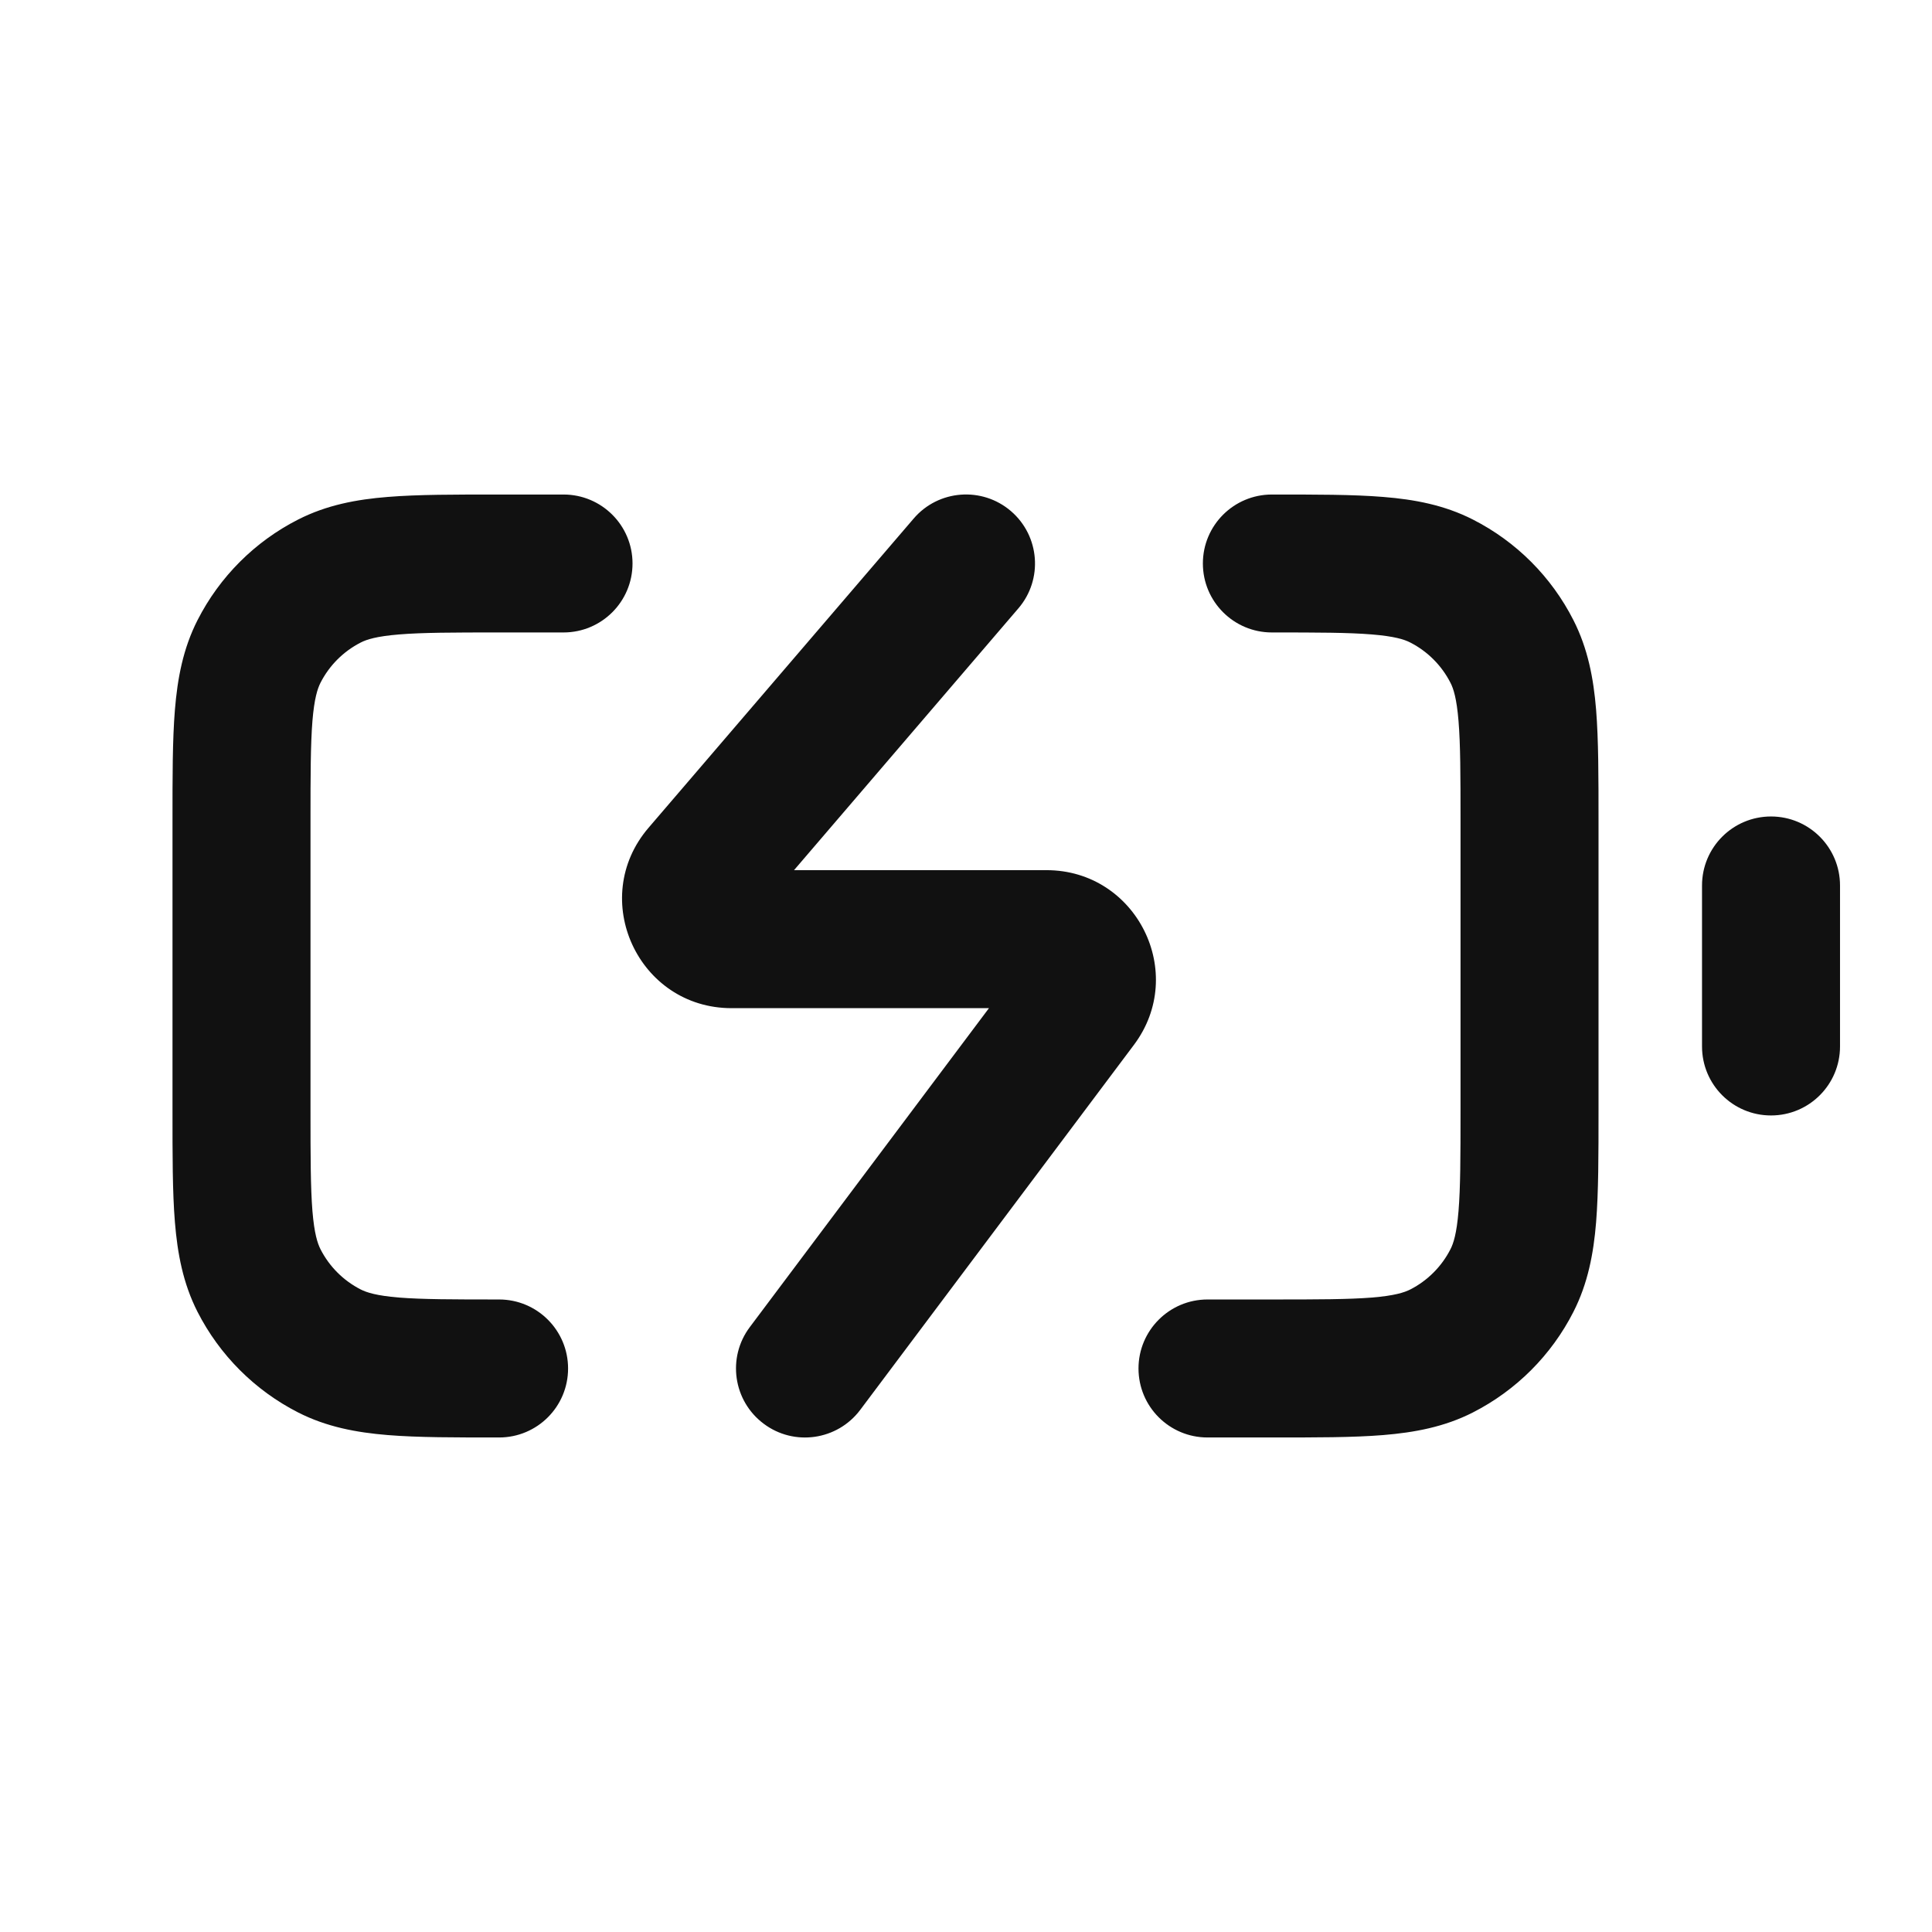 <svg width="28" height="28" viewBox="0 0 28 28" fill="none" xmlns="http://www.w3.org/2000/svg">
<path d="M7.233 20.833C7.786 20.833 8.233 20.386 8.233 19.833C8.233 19.281 7.786 18.833 7.233 18.833V20.833ZM4.774 19.579L5.228 18.688H5.228L4.774 19.579ZM3.754 18.559L2.863 19.013H2.863L3.754 18.559ZM21.912 18.559L21.021 18.105L21.912 18.559ZM20.893 19.579L20.439 18.688L20.893 19.579ZM18.433 7.167C17.881 7.167 17.433 7.614 17.433 8.166C17.433 8.719 17.881 9.166 18.433 9.166V7.167ZM20.893 8.421L21.347 7.53V7.53L20.893 8.421ZM21.912 9.441L21.021 9.895V9.895L21.912 9.441ZM4.774 8.421L5.228 9.312L5.228 9.312L4.774 8.421ZM3.754 9.441L4.645 9.895L4.645 9.895L3.754 9.441ZM8.167 9.166C8.719 9.166 9.167 8.719 9.167 8.166C9.167 7.614 8.719 7.167 8.167 7.167V9.166ZM17.5 18.833C16.948 18.833 16.5 19.281 16.5 19.833C16.5 20.386 16.948 20.833 17.5 20.833V18.833ZM26.667 12.833C26.667 12.281 26.219 11.833 25.667 11.833C25.114 11.833 24.667 12.281 24.667 12.833H26.667ZM24.667 15.166C24.667 15.719 25.114 16.166 25.667 16.166C26.219 16.166 26.667 15.719 26.667 15.166H24.667ZM14.759 8.817C15.119 8.398 15.07 7.767 14.651 7.407C14.232 7.048 13.6 7.096 13.241 7.516L14.759 8.817ZM10.159 12.648L9.399 11.997L9.399 11.997L10.159 12.648ZM15.633 14.544L16.433 15.144L16.433 15.144L15.633 14.544ZM10.867 19.233C10.535 19.675 10.625 20.302 11.067 20.633C11.508 20.965 12.135 20.875 12.467 20.433L10.867 19.233ZM21.167 11.9V16.1H23.167V11.9H21.167ZM4.5 16.1V11.9H2.5V16.1H4.5ZM7.233 18.833C6.563 18.833 6.121 18.832 5.782 18.805C5.455 18.778 5.313 18.731 5.228 18.688L4.32 20.47C4.734 20.681 5.168 20.761 5.619 20.798C6.059 20.834 6.596 20.833 7.233 20.833V18.833ZM2.5 16.1C2.5 16.737 2.499 17.274 2.535 17.714C2.572 18.165 2.652 18.599 2.863 19.013L4.645 18.105C4.602 18.02 4.555 17.878 4.528 17.551C4.501 17.212 4.5 16.77 4.5 16.1H2.5ZM5.228 18.688C4.977 18.56 4.773 18.356 4.645 18.105L2.863 19.013C3.183 19.64 3.693 20.15 4.32 20.47L5.228 18.688ZM21.167 16.1C21.167 16.77 21.166 17.212 21.138 17.551C21.111 17.878 21.065 18.02 21.021 18.105L22.803 19.013C23.014 18.599 23.095 18.165 23.132 17.714C23.167 17.274 23.167 16.737 23.167 16.1H21.167ZM18.433 20.833C19.07 20.833 19.608 20.834 20.047 20.798C20.498 20.761 20.933 20.681 21.347 20.47L20.439 18.688C20.354 18.731 20.212 18.778 19.884 18.805C19.546 18.832 19.103 18.833 18.433 18.833V20.833ZM21.021 18.105C20.893 18.356 20.689 18.56 20.439 18.688L21.347 20.47C21.974 20.15 22.484 19.64 22.803 19.013L21.021 18.105ZM18.433 9.166C19.103 9.166 19.546 9.167 19.884 9.195C20.212 9.222 20.354 9.268 20.439 9.312L21.347 7.53C20.933 7.319 20.498 7.238 20.047 7.202C19.608 7.166 19.07 7.167 18.433 7.167V9.166ZM23.167 11.9C23.167 11.263 23.167 10.725 23.132 10.286C23.095 9.835 23.014 9.401 22.803 8.987L21.021 9.895C21.065 9.98 21.111 10.121 21.138 10.449C21.166 10.788 21.167 11.23 21.167 11.9H23.167ZM20.439 9.312C20.689 9.44 20.893 9.644 21.021 9.895L22.803 8.987C22.484 8.359 21.974 7.849 21.347 7.53L20.439 9.312ZM7.233 7.167C6.596 7.167 6.059 7.166 5.619 7.202C5.168 7.238 4.734 7.319 4.32 7.53L5.228 9.312C5.313 9.268 5.455 9.222 5.782 9.195C6.121 9.167 6.563 9.166 7.233 9.166V7.167ZM4.5 11.9C4.5 11.23 4.501 10.788 4.528 10.449C4.555 10.121 4.602 9.98 4.645 9.895L2.863 8.987C2.652 9.401 2.572 9.835 2.535 10.286C2.499 10.725 2.5 11.263 2.5 11.9H4.5ZM4.32 7.53C3.693 7.849 3.183 8.359 2.863 8.987L4.645 9.895C4.773 9.644 4.977 9.44 5.228 9.312L4.32 7.53ZM7.233 9.166H8.167V7.167H7.233V9.166ZM18.433 18.833H17.5V20.833H18.433V18.833ZM24.667 12.833V15.166H26.667V12.833H24.667ZM13.241 7.516L9.399 11.997L10.918 13.299L14.759 8.817L13.241 7.516ZM10.602 14.611H15.167V12.611H10.602V14.611ZM14.833 13.944L10.867 19.233L12.467 20.433L16.433 15.144L14.833 13.944ZM15.167 14.611C14.823 14.611 14.627 14.219 14.833 13.944L16.433 15.144C17.216 14.101 16.471 12.611 15.167 12.611V14.611ZM9.399 11.997C8.519 13.024 9.249 14.611 10.602 14.611V12.611C10.958 12.611 11.15 13.028 10.918 13.299L9.399 11.997Z" fill="#111111"/>
</svg>
